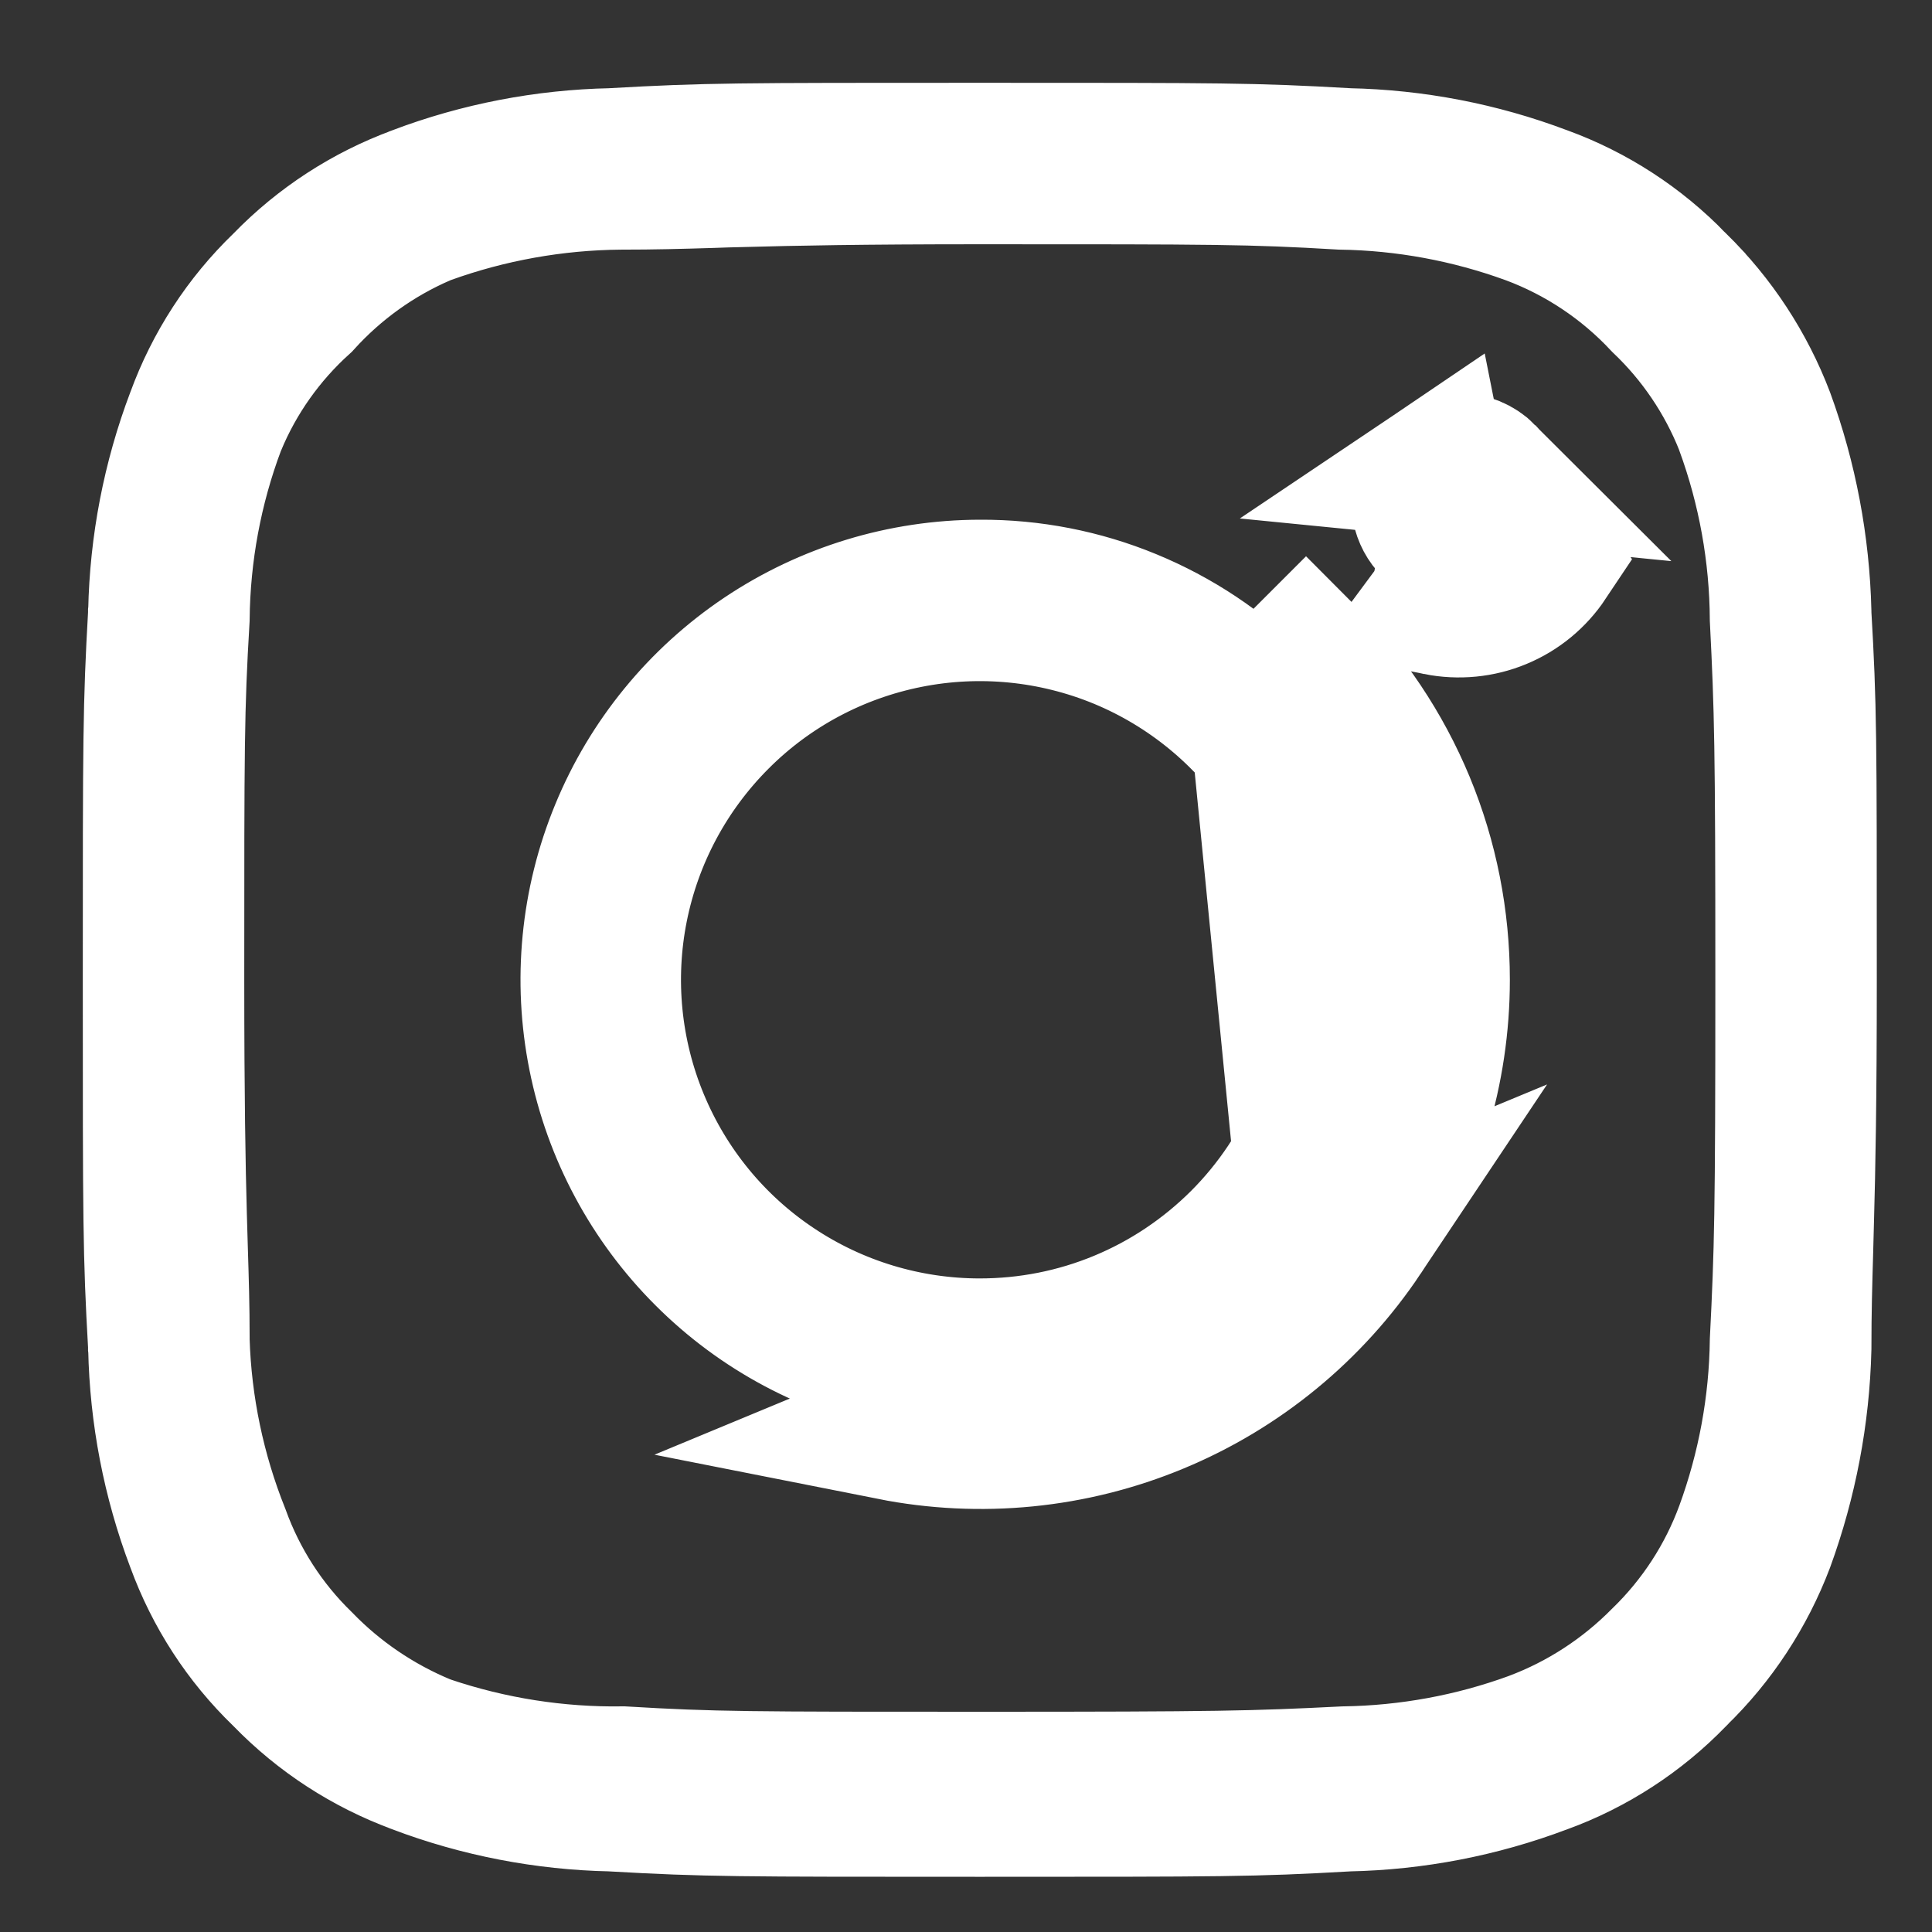 <svg width="14" height="14" viewBox="0 0 14 14" fill="none" xmlns="http://www.w3.org/2000/svg">
<rect x="0" y="0" width="14" height="14" fill="#333333" stroke="none"/>
<path d="M10.415 3.396L10.415 3.396C10.369 3.427 10.333 3.471 10.312 3.522C10.291 3.573 10.285 3.629 10.296 3.684C10.307 3.738 10.333 3.788 10.373 3.827C10.412 3.866 10.462 3.893 10.516 3.904L10.415 3.396ZM10.415 3.396C10.461 3.365 10.515 3.349 10.571 3.349C10.645 3.349 10.716 3.378 10.769 3.431L10.415 3.396ZM10.418 4.394C10.57 4.424 10.727 4.409 10.869 4.35C11.012 4.291 11.133 4.191 11.219 4.062L10.769 3.431C10.821 3.484 10.851 3.555 10.851 3.629C10.851 3.684 10.834 3.738 10.803 3.785L10.803 3.785C10.773 3.831 10.729 3.866 10.678 3.888L10.678 3.888C10.627 3.909 10.57 3.914 10.516 3.904L10.418 4.394ZM10.418 4.394C10.267 4.364 10.128 4.29 10.019 4.181L10.418 4.394ZM9.879 8.952C10.245 8.404 10.441 7.759 10.441 7.1C10.441 6.661 10.356 6.227 10.188 5.821C10.02 5.416 9.774 5.048 9.464 4.738L9.11 5.092C9.374 5.355 9.583 5.668 9.726 6.012L9.726 6.013C9.868 6.357 9.941 6.726 9.941 7.099V7.1C9.941 7.66 9.774 8.208 9.463 8.674M9.879 8.952L9.463 8.674C9.463 8.674 9.463 8.674 9.463 8.674M9.879 8.952C9.513 9.5 8.993 9.928 8.384 10.18C7.775 10.433 7.105 10.499 6.458 10.371L9.879 8.952ZM9.463 8.674C9.152 9.14 8.71 9.504 8.192 9.718C7.674 9.933 7.105 9.989 6.555 9.88L6.555 9.88C6.005 9.772 5.5 9.502 5.104 9.106L5.104 9.106C4.707 8.71 4.437 8.206 4.327 7.656L4.327 7.656C4.217 7.107 4.272 6.537 4.486 6.019L4.486 6.019C4.699 5.501 5.062 5.058 5.527 4.746C5.993 4.434 6.54 4.267 7.101 4.266L7.102 4.266C7.474 4.264 7.844 4.336 8.188 4.478C8.533 4.62 8.847 4.828 9.11 5.092L9.463 8.674ZM13.061 4.434L13.061 4.442L13.061 4.45C13.1 5.123 13.1 5.329 13.1 7.1C13.1 7.98 13.09 8.473 13.08 8.83C13.078 8.911 13.076 8.986 13.074 9.058C13.067 9.299 13.061 9.502 13.061 9.772C13.049 10.254 12.958 10.731 12.793 11.184C12.655 11.548 12.439 11.878 12.159 12.149L12.154 12.155L12.148 12.161C11.879 12.439 11.55 12.653 11.186 12.786L11.186 12.786L11.18 12.788C10.728 12.959 10.25 13.051 9.767 13.061L9.758 13.061L9.749 13.062C9.077 13.1 8.871 13.1 7.1 13.1C5.329 13.1 5.122 13.1 4.45 13.062L4.441 13.061L4.432 13.061C3.949 13.051 3.471 12.959 3.019 12.788L3.015 12.786C2.651 12.652 2.321 12.438 2.05 12.159L2.045 12.154L2.039 12.148C1.76 11.879 1.547 11.55 1.414 11.186L1.414 11.186L1.412 11.181C1.241 10.729 1.149 10.251 1.139 9.768L1.138 9.759L1.138 9.75C1.1 9.077 1.1 8.871 1.1 7.1C1.1 5.329 1.1 5.123 1.138 4.45L1.138 4.441L1.139 4.432C1.149 3.949 1.241 3.471 1.412 3.019L1.412 3.019L1.414 3.014C1.547 2.65 1.76 2.321 2.039 2.052L2.045 2.046L2.05 2.041C2.321 1.762 2.651 1.548 3.015 1.414L3.015 1.414L3.019 1.412C3.471 1.241 3.949 1.149 4.432 1.139L4.441 1.139L4.45 1.138C5.122 1.1 5.329 1.1 7.1 1.1C8.871 1.1 9.077 1.1 9.749 1.138L9.758 1.139L9.767 1.139C10.25 1.149 10.728 1.241 11.18 1.412L11.18 1.412L11.186 1.414C11.55 1.547 11.879 1.761 12.148 2.039L12.148 2.04L12.158 2.049C12.437 2.322 12.654 2.653 12.793 3.018C12.959 3.472 13.049 3.95 13.061 4.434ZM12.639 11.081L12.639 11.081C12.799 10.643 12.884 10.181 12.89 9.716C12.923 9.059 12.93 8.803 12.93 7.1C12.93 5.399 12.923 5.141 12.89 4.486C12.887 4.011 12.802 3.54 12.639 3.094L12.637 3.087L12.634 3.08C12.501 2.746 12.298 2.446 12.038 2.198C11.773 1.914 11.446 1.696 11.083 1.561L11.08 1.56C10.643 1.401 10.183 1.316 9.718 1.309C9.062 1.27 8.798 1.27 7.122 1.27H7.1C6.241 1.27 5.748 1.28 5.389 1.29C5.301 1.292 5.223 1.294 5.15 1.297C4.919 1.304 4.739 1.309 4.5 1.309L4.496 1.309C4.018 1.313 3.544 1.398 3.095 1.56L3.08 1.565L3.065 1.572C2.734 1.715 2.438 1.928 2.196 2.195C1.927 2.438 1.714 2.738 1.575 3.073L1.571 3.081L1.568 3.09C1.401 3.536 1.314 4.007 1.309 4.483C1.27 5.138 1.27 5.403 1.27 7.078V7.1C1.27 7.959 1.279 8.451 1.289 8.811C1.292 8.898 1.294 8.977 1.296 9.05C1.303 9.281 1.309 9.46 1.309 9.7V9.708L1.309 9.716C1.324 10.195 1.423 10.668 1.601 11.113C1.727 11.461 1.93 11.777 2.196 12.036C2.444 12.292 2.743 12.495 3.073 12.632L3.089 12.638L3.105 12.644C3.559 12.797 4.036 12.872 4.515 12.865C5.166 12.904 5.434 12.904 7.104 12.904H7.126C8.828 12.904 9.085 12.898 9.741 12.865C10.207 12.858 10.668 12.774 11.106 12.614L11.106 12.614L11.111 12.612C11.459 12.481 11.773 12.276 12.034 12.012C12.303 11.751 12.51 11.433 12.639 11.081ZM5.619 9.315L5.619 9.315C6.057 9.608 6.573 9.764 7.1 9.764C7.45 9.764 7.796 9.696 8.119 9.562C8.443 9.428 8.736 9.231 8.984 8.984C9.231 8.737 9.427 8.443 9.561 8.12C9.695 7.796 9.764 7.45 9.764 7.1C9.764 6.573 9.608 6.058 9.315 5.62L9.315 5.62C9.022 5.182 8.606 4.84 8.119 4.638C7.632 4.437 7.097 4.384 6.58 4.487C6.063 4.59 5.588 4.843 5.216 5.216C4.843 5.589 4.589 6.063 4.486 6.58C4.383 7.097 4.436 7.633 4.638 8.12C4.84 8.607 5.181 9.023 5.619 9.315Z" stroke="white"/>
</svg>
